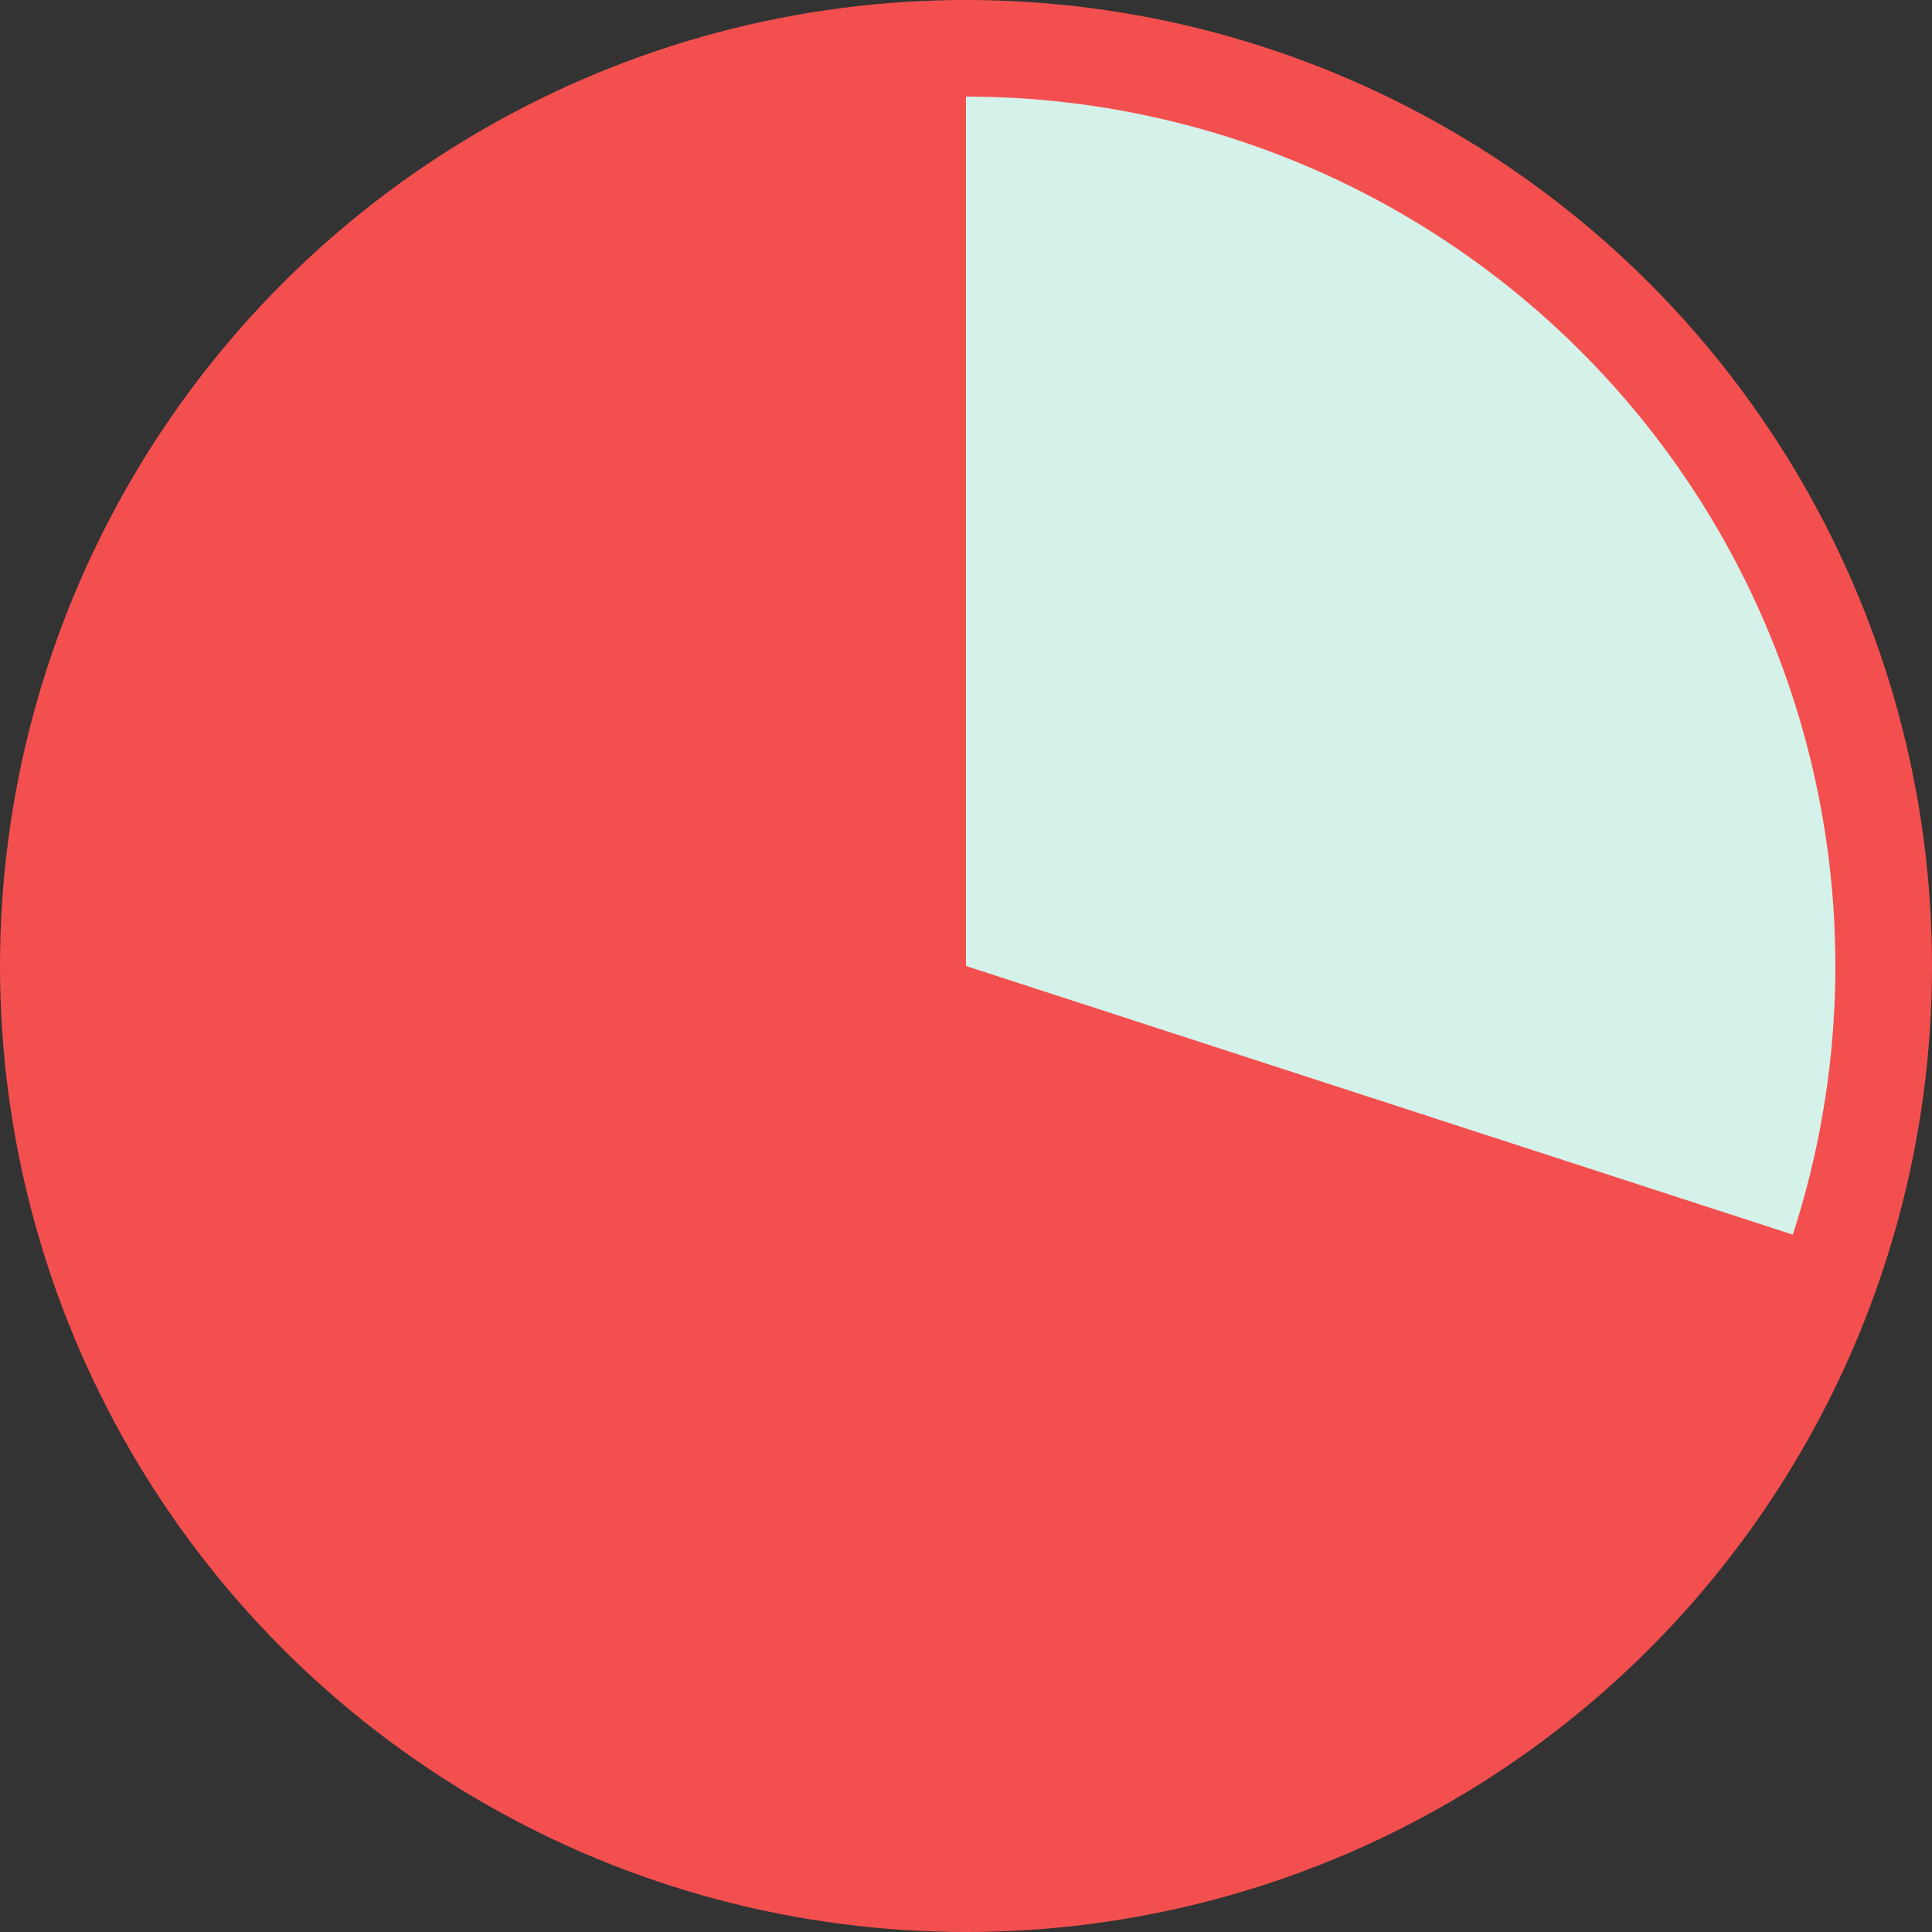 <svg width="20" height="20" viewBox="0 0 20 20" fill="none" xmlns="http://www.w3.org/2000/svg">
<rect x="0" y="0" width="20" height="20" fill="#333333" stroke="none"/>
<circle cx="10" cy="10" r="10" fill="#F44F4F"/>
<path d="M10 1C11.42 1 12.82 1.336 14.086 1.981C15.351 2.626 16.446 3.561 17.281 4.71C18.116 5.859 18.667 7.189 18.889 8.592C19.111 9.995 18.998 11.43 18.559 12.781L10 10V1Z" fill="#D4F2E9"/>
</svg>
